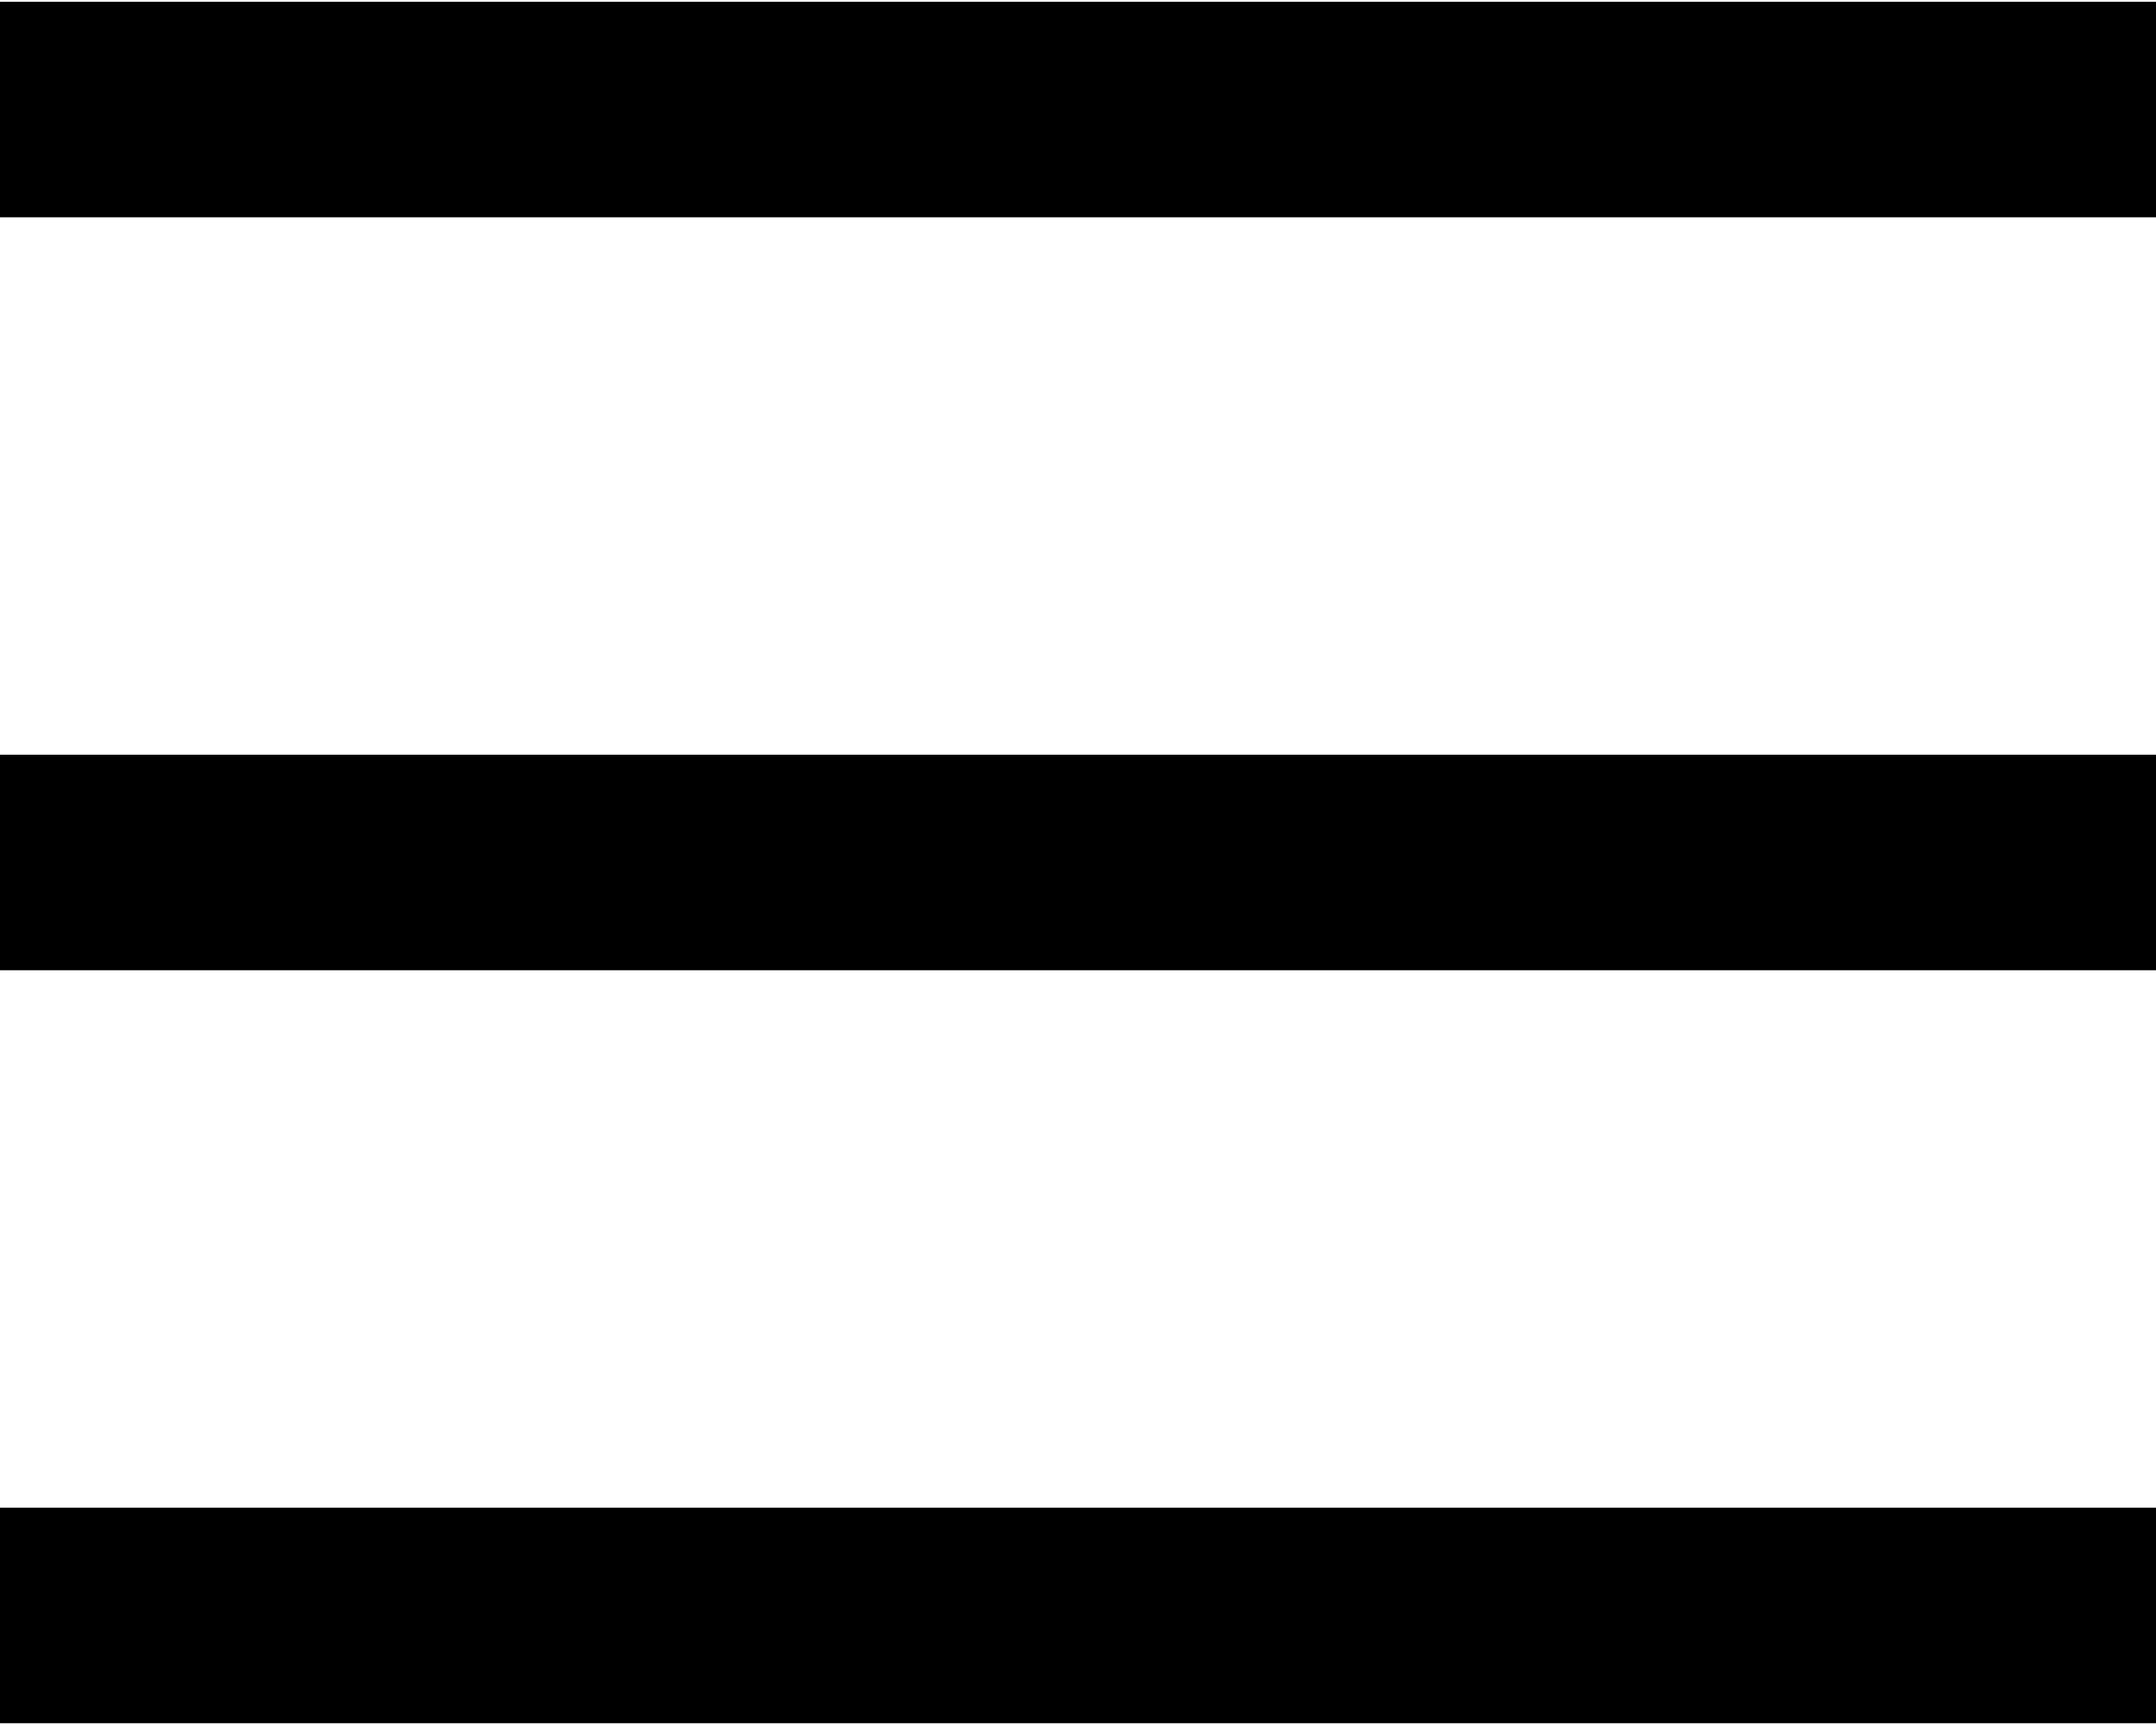 <?xml version="1.0" encoding="UTF-8"?>
<svg width="20px" height="16px" viewBox="0 0 20 16" version="1.1" xmlns="http://www.w3.org/2000/svg" xmlns:xlink="http://www.w3.org/1999/xlink">
    <title>Icons/Groups/Menu/Regular/24px</title>
    <defs>
        <filter id="filter-1">
            <feColorMatrix in="SourceGraphic" type="matrix" values="0 0 0 0 1 0 0 0 0 1 0 0 0 0 1 0 0 0 1 0"></feColorMatrix>
        </filter>
    </defs>
    <g id="Home" stroke="none" stroke-width="1" fill="none" fill-rule="evenodd">
        <g id="01.1b-Oscars-Home-Single-375" transform="translate(-333, -22)">
            <g id="Icons/Groups/Menu/Regular/24px" transform="translate(327, 14)" filter="url(#filter-1)">
                <g>
                    <path d="M26,21.984 L26,23.984 L6,23.984 L6,21.984 L26,21.984 Z M26,15 L26,17 L6,17 L6,15 L26,15 Z M26,8.016 L26,10.016 L6,10.016 L6,8.016 L26,8.016 Z" id="Menu-Copy-4" fill="#000000"></path>
                </g>
            </g>
        </g>
    </g>
</svg>